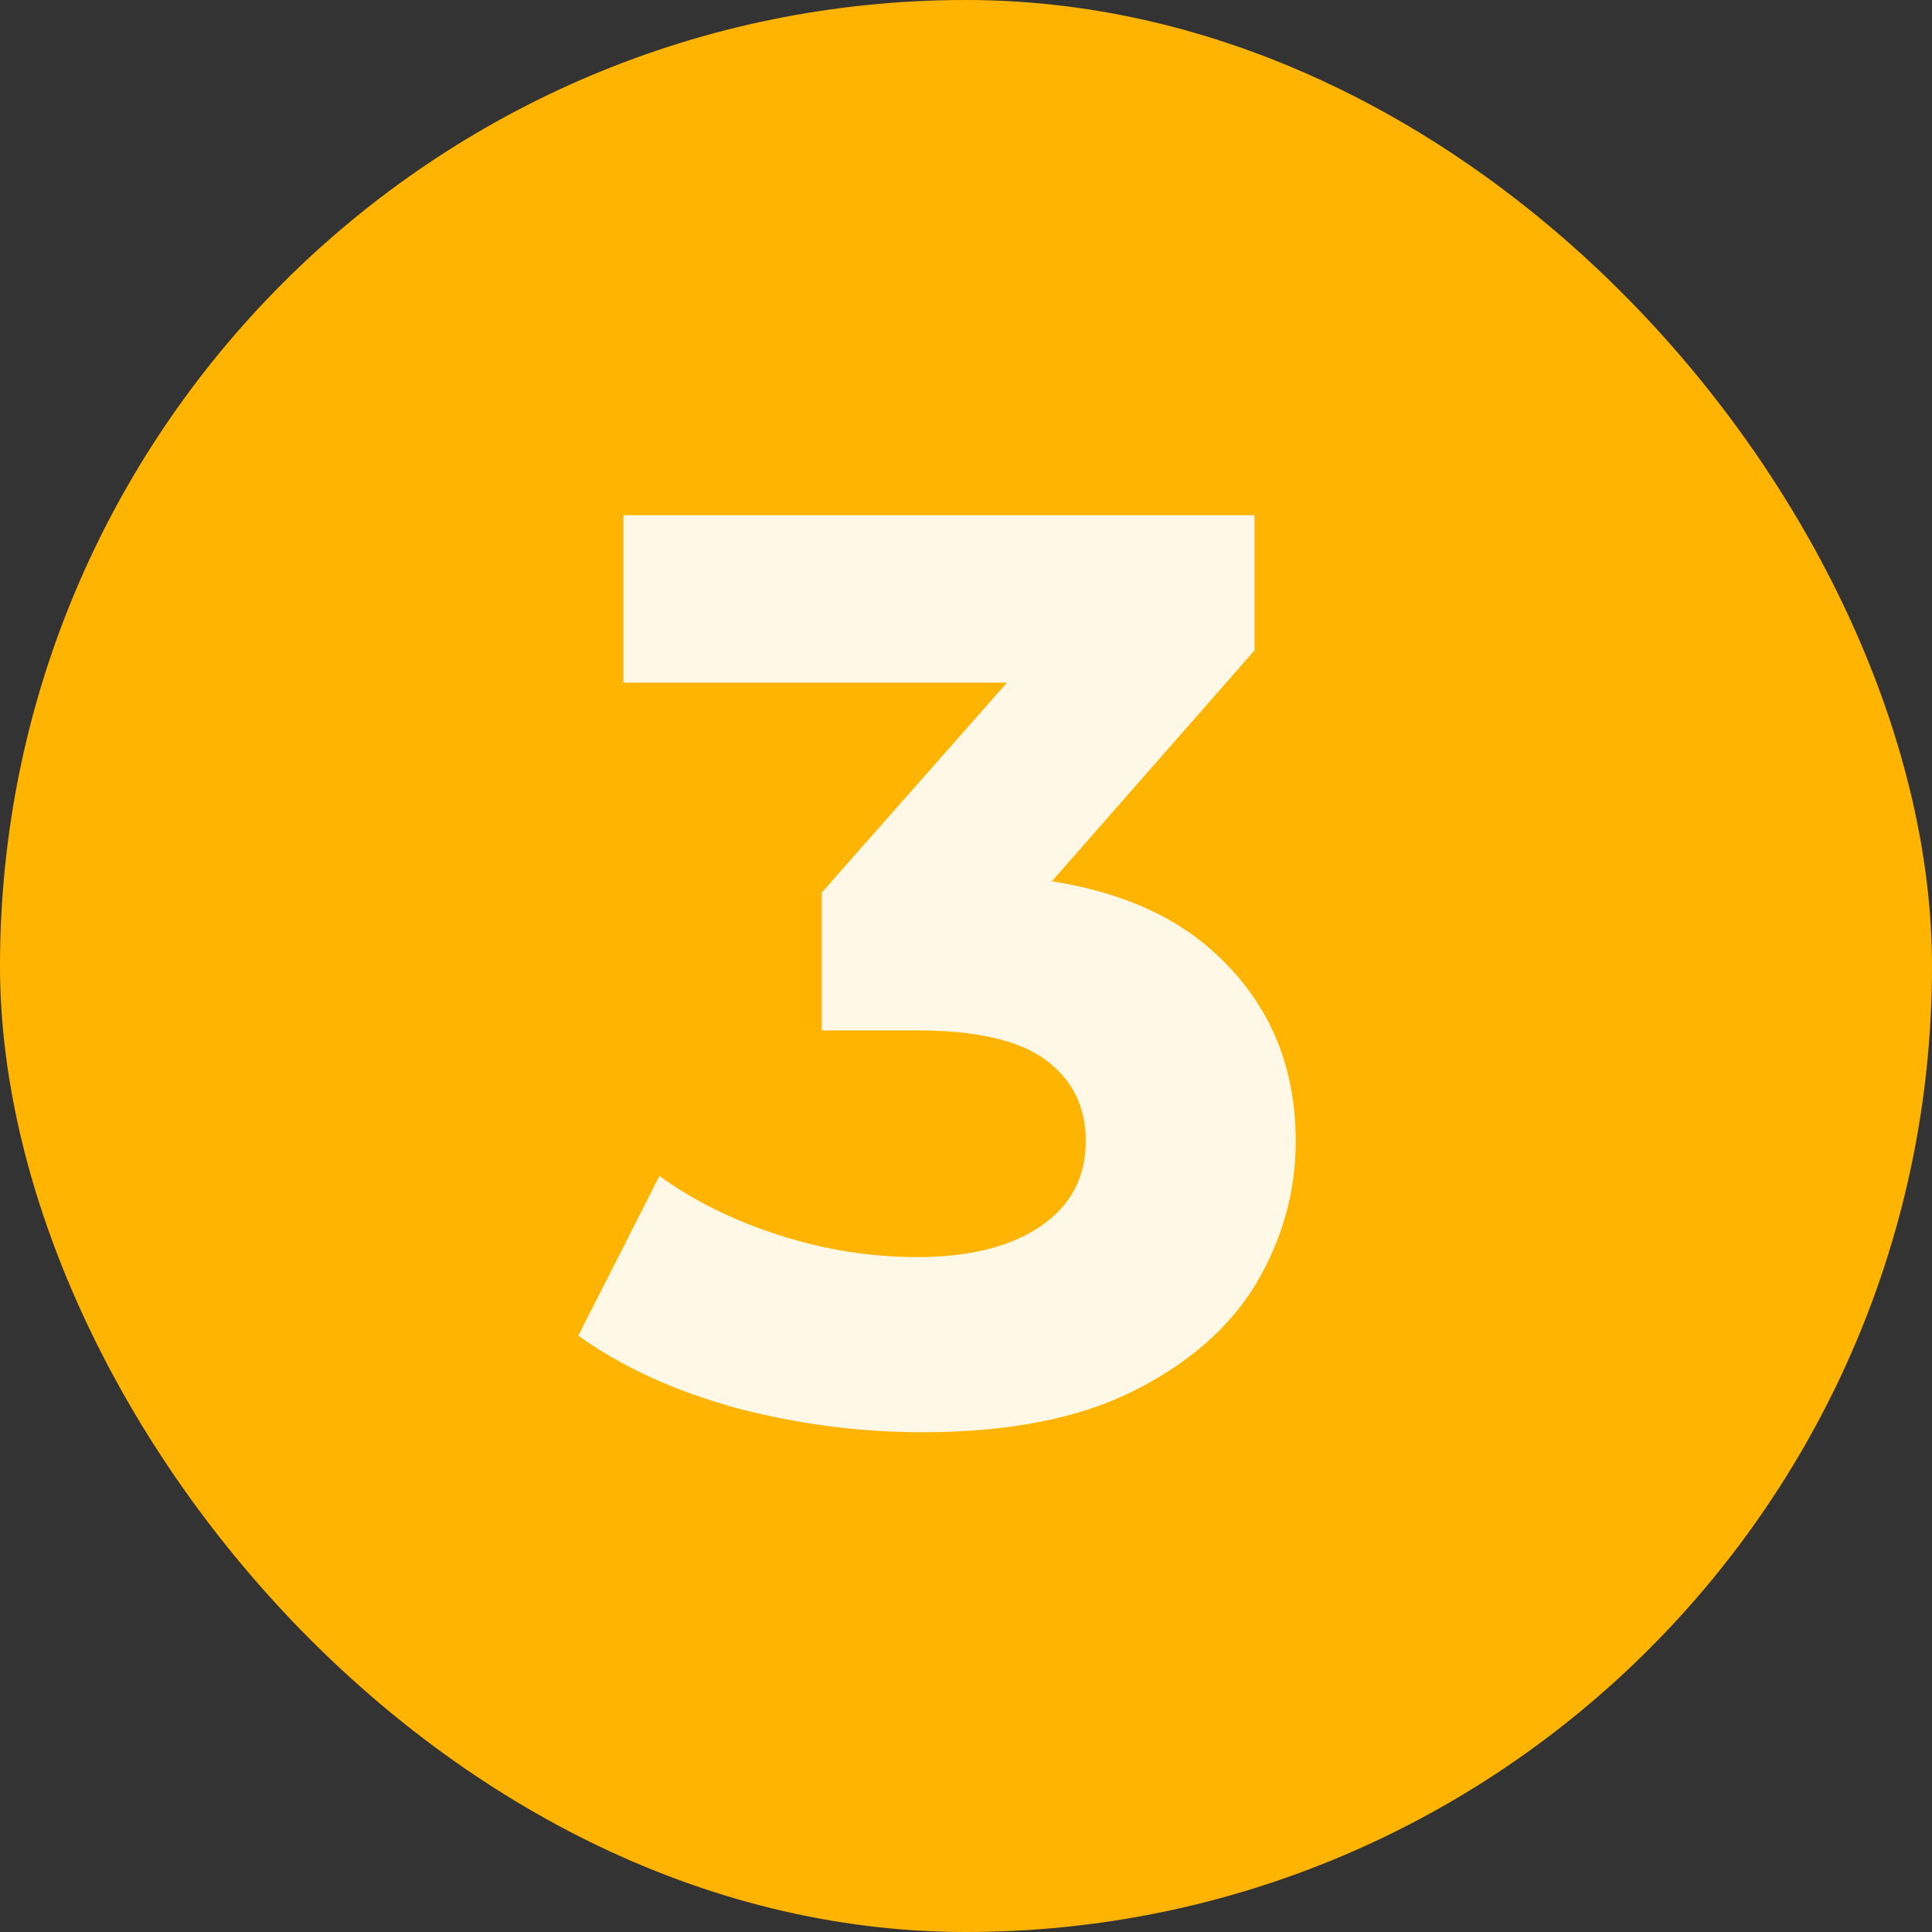 <?xml version="1.0" encoding="UTF-8"?> <svg xmlns="http://www.w3.org/2000/svg" width="30" height="30" viewBox="0 0 30 30" fill="none"><rect x="0" y="0" width="30" height="30" fill="#333333" stroke="none"/> <rect width="30" height="30" rx="15" fill="#FFB401"></rect> <path d="M14.32 22.24C13.347 22.24 12.38 22.113 11.42 21.86C10.46 21.593 9.647 21.22 8.98 20.74L10.24 18.26C10.773 18.647 11.393 18.953 12.1 19.18C12.807 19.407 13.52 19.52 14.24 19.52C15.053 19.52 15.693 19.36 16.16 19.04C16.627 18.72 16.86 18.28 16.86 17.72C16.86 17.187 16.653 16.767 16.24 16.46C15.827 16.153 15.16 16 14.24 16H12.76V13.86L16.66 9.44L17.02 10.6H9.68V8H19.48V10.1L15.6 14.52L13.96 13.58H14.9C16.62 13.58 17.92 13.967 18.8 14.74C19.68 15.513 20.12 16.507 20.12 17.72C20.12 18.507 19.913 19.247 19.5 19.94C19.087 20.62 18.453 21.173 17.6 21.6C16.747 22.027 15.653 22.24 14.32 22.24Z" fill="#FFF8E6"></path> </svg> 
